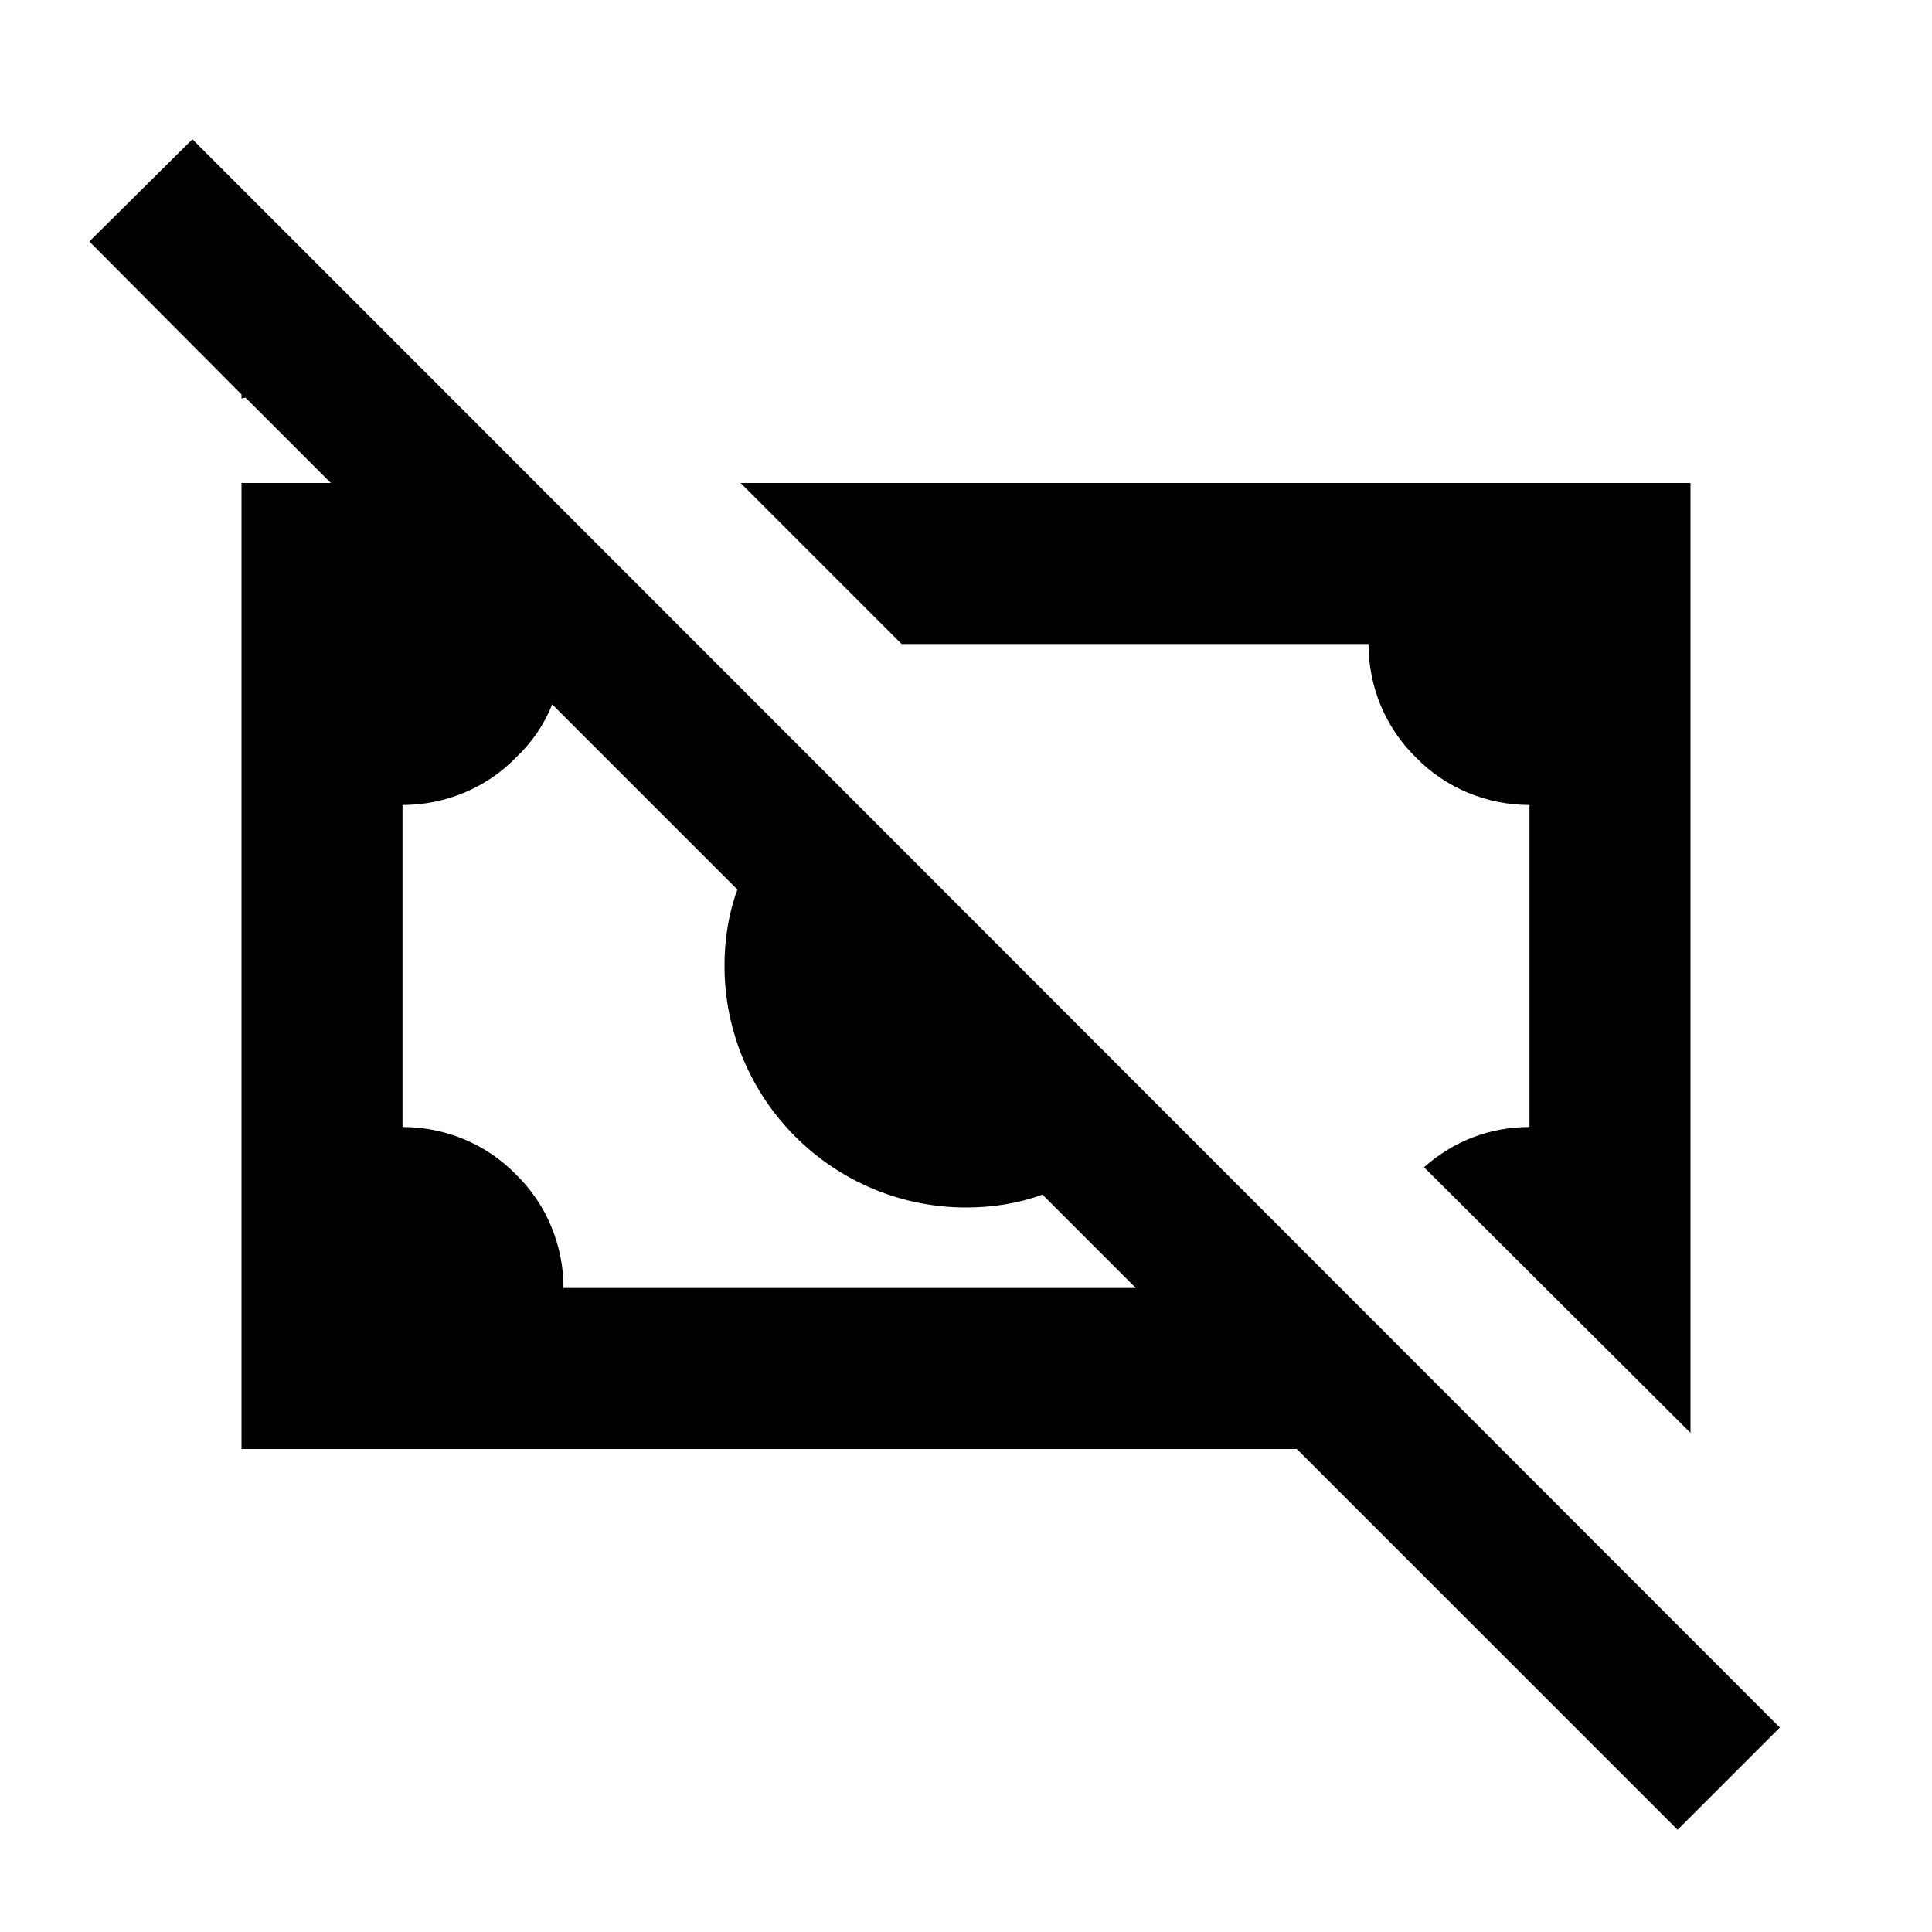 <svg fill="currentColor" xmlns="http://www.w3.org/2000/svg" id="mdi-cash-off" viewBox="0 0 24 24"><path d="M3 4.9V4.95L3.05 4.94L4.11 6H3V18H16.11L20.84 22.73L22.11 21.46L4.57 3.91L2.39 1.73L1.11 3L3 4.9M6.41 9.41C6.61 9.22 6.76 9 6.86 8.75L9.16 11.05C9.05 11.35 9 11.67 9 12C9 12.8 9.32 13.56 9.88 14.12C10.44 14.68 11.2 15 12 15C12.33 15 12.65 14.95 12.95 14.84L14.11 16H7C7 15.47 6.79 14.96 6.41 14.59C6.04 14.21 5.53 14 5 14V10C5.53 10 6.04 9.79 6.41 9.41M17.69 14.5L21 17.8V6H9.2L11.2 8H17C17 8.53 17.21 9.04 17.59 9.41C17.96 9.79 18.47 10 19 10V14C18.5 14 18.05 14.18 17.69 14.5Z" /></svg>
